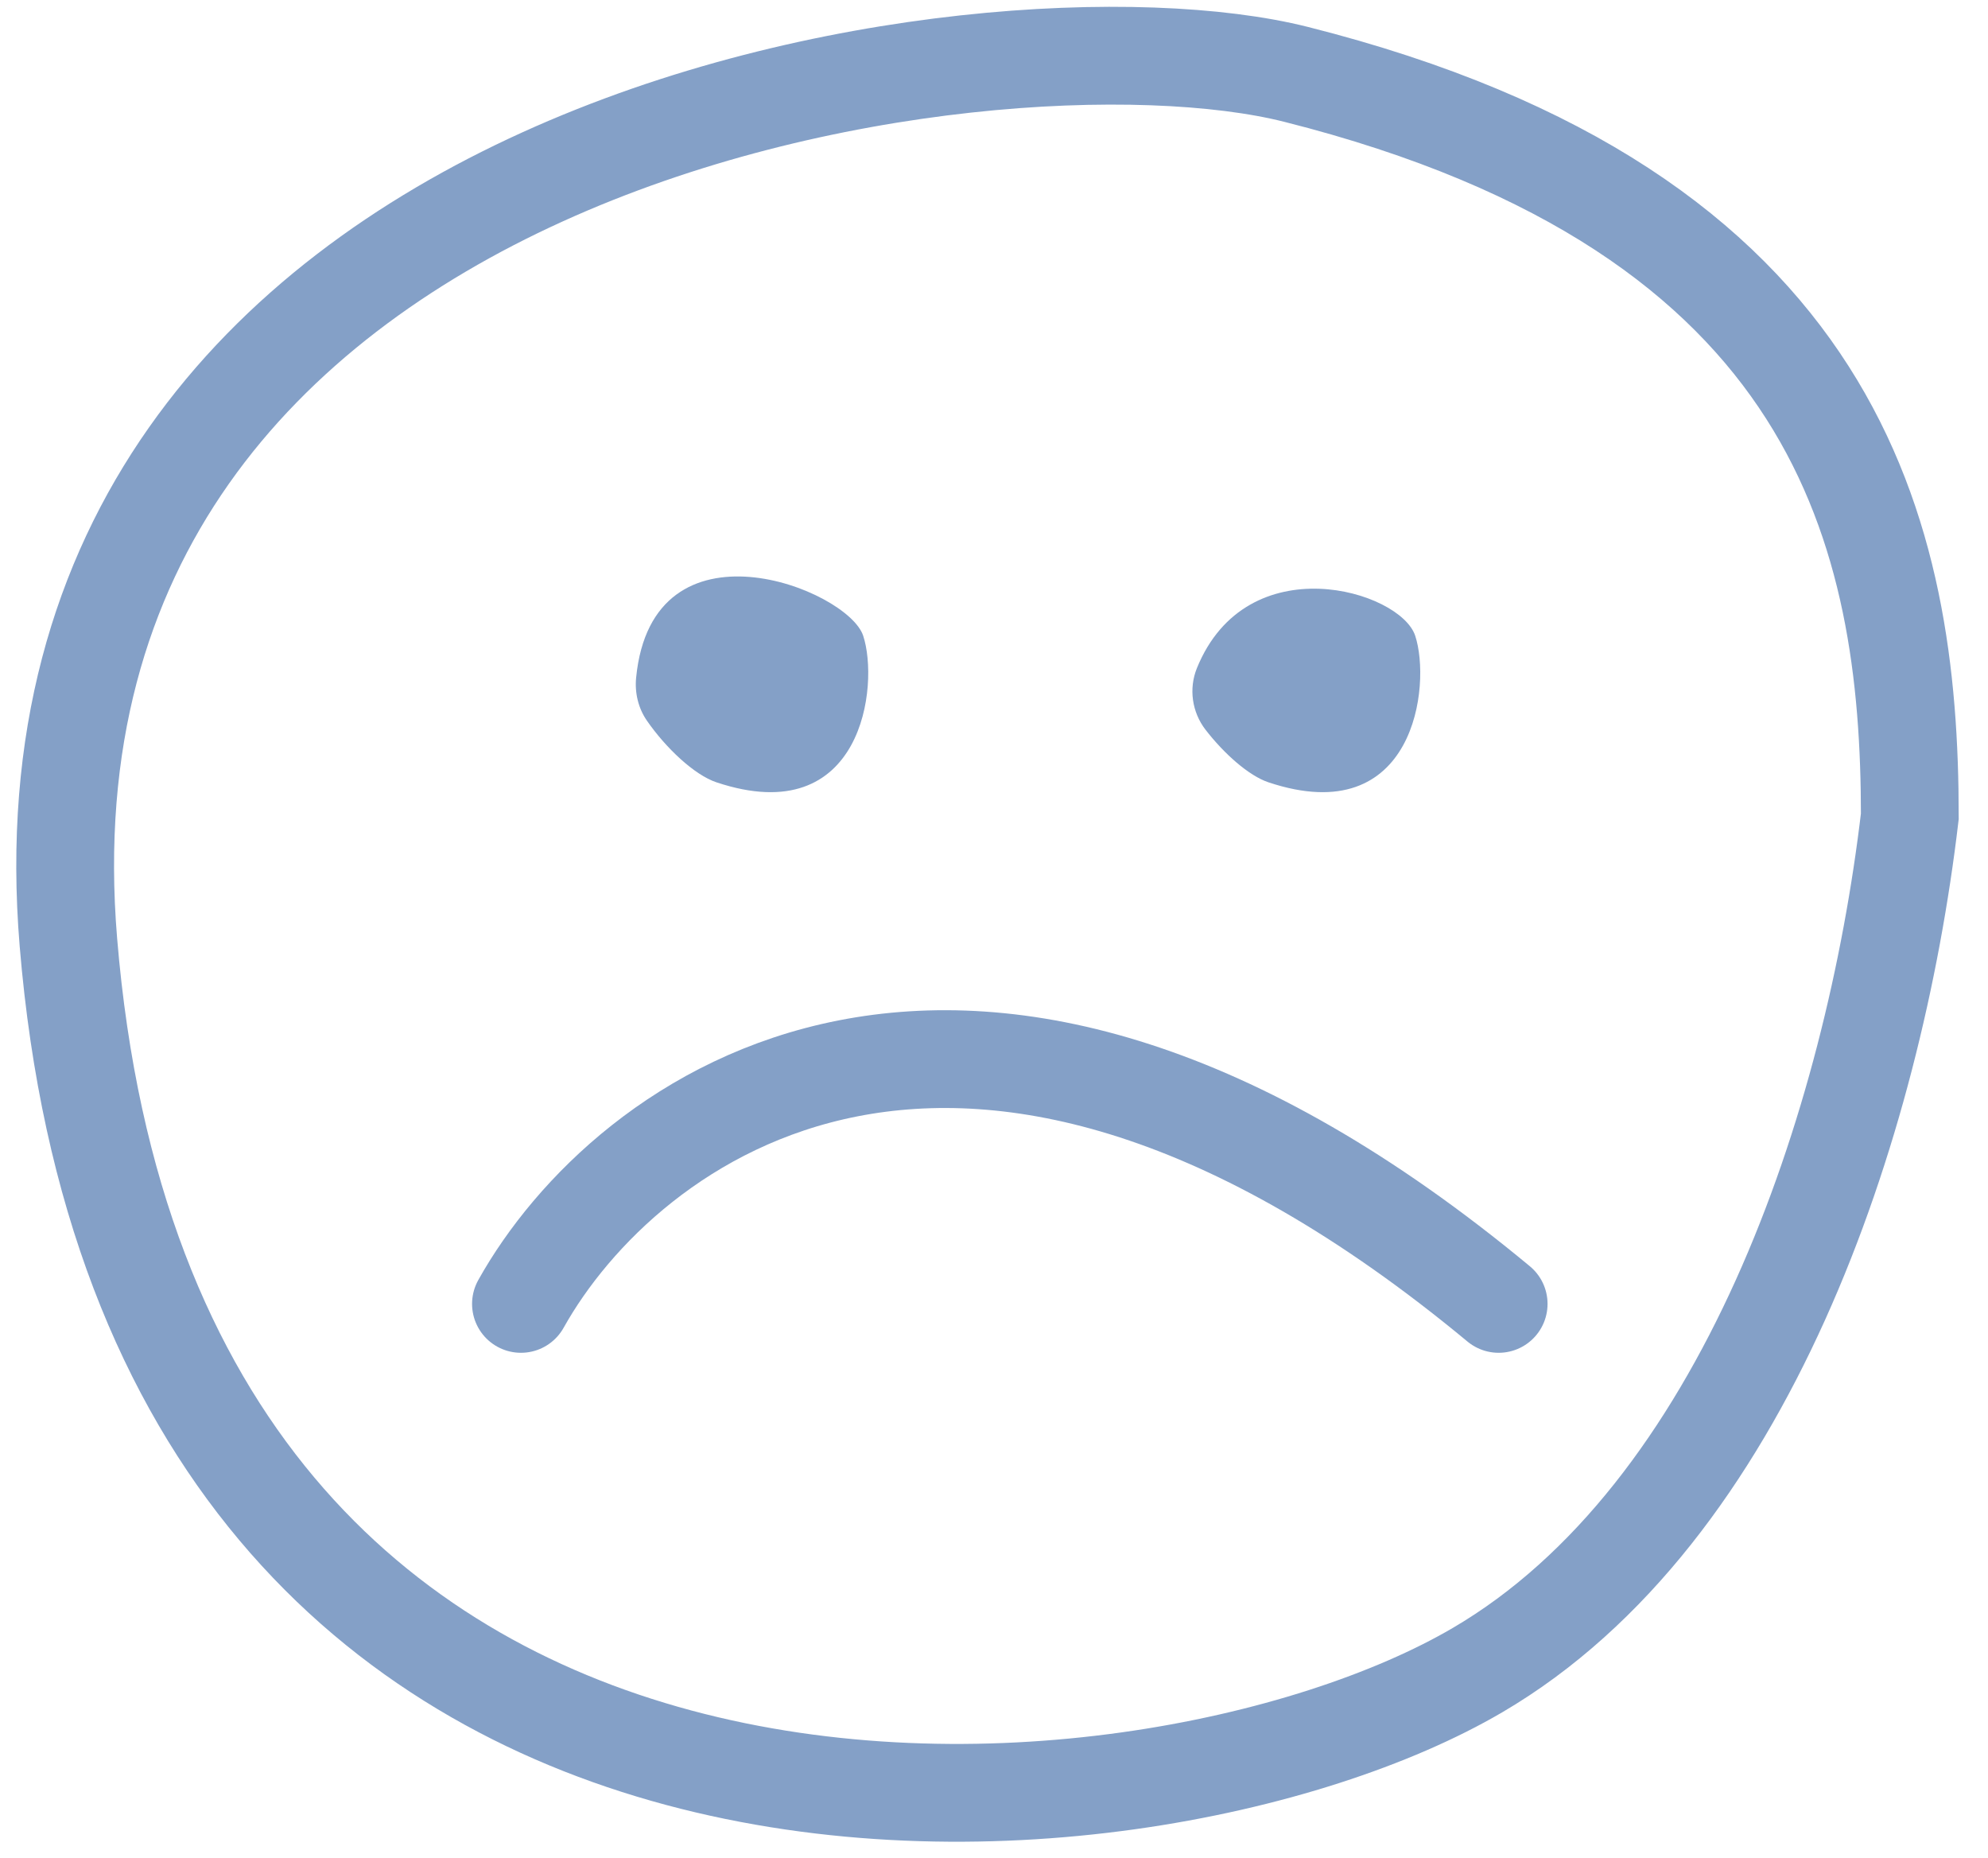 <?xml version="1.0" encoding="UTF-8"?> <svg xmlns="http://www.w3.org/2000/svg" width="61" height="57" viewBox="0 0 61 57" fill="none"> <path d="M2.099 28.907C0.044 4.171 30.371 -0.087 39.767 2.281C56.5 6.5 58.601 16.5 58.601 25.042C57.485 34.5 53.55 46.428 45.331 51.238C35.058 57.25 4.667 59.827 2.099 28.907Z" stroke="#84A0C7" stroke-width="3" stroke-linecap="round"></path> <path d="M21.985 24C21.304 23.773 20.427 22.943 19.849 22.107C19.584 21.724 19.473 21.251 19.519 20.788C20.021 15.708 26.006 18.063 26.485 19.5C26.985 21 26.485 25.5 21.985 24Z" fill="#84A0C7"></path> <path d="M38.923 24C38.317 23.798 37.556 23.119 36.988 22.383C36.574 21.845 36.471 21.123 36.727 20.494C38.264 16.722 42.96 18.111 43.423 19.5C43.923 21 43.423 25.5 38.923 24Z" fill="#84A0C7"></path> <path d="M15.985 40C19.152 34.333 29.585 26.4 45.985 40" stroke="#84A0C7" stroke-width="3" stroke-linecap="round"></path> </svg> 